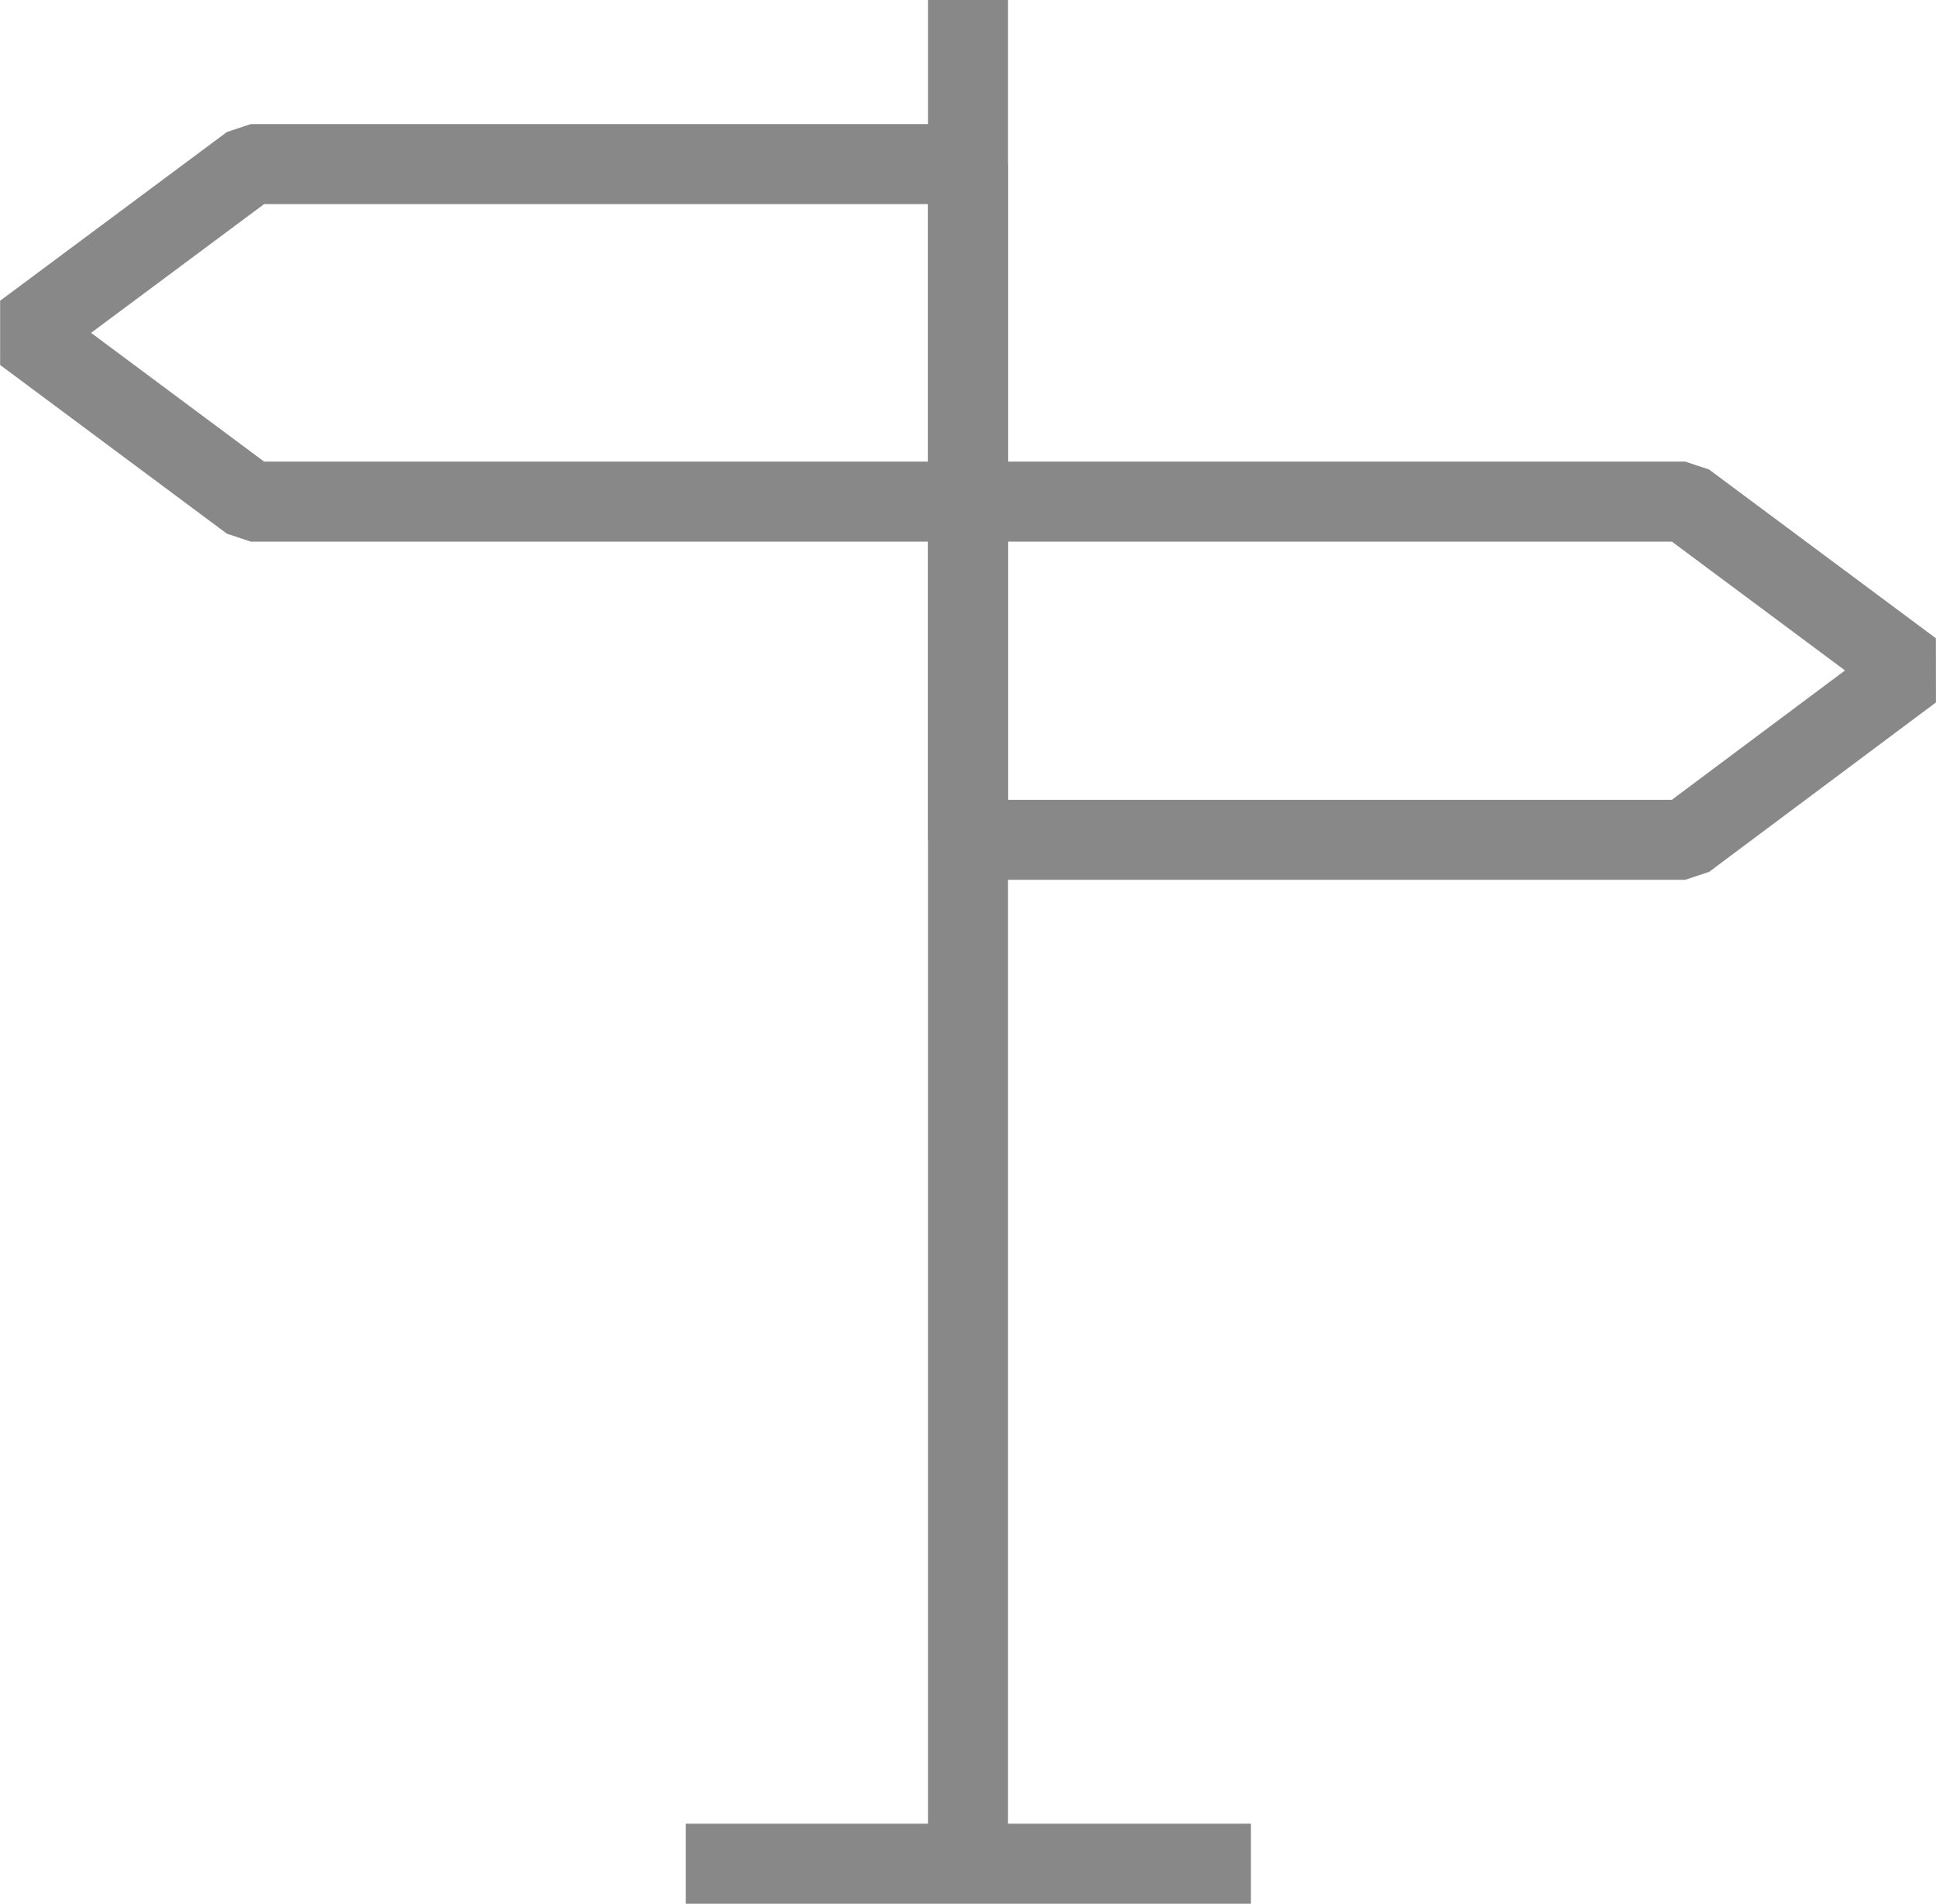 <?xml version="1.0" encoding="UTF-8"?><svg id="_레이어_1" xmlns="http://www.w3.org/2000/svg" viewBox="0 0 29.02 28.54"><defs><style>.cls-1{fill:none;stroke:#888;stroke-linejoin:bevel;stroke-width:1.2px;}</style></defs><line class="cls-1" x1="10.28" y1="27.94" x2="18.75" y2="27.94"/><polygon class="cls-1" points="14.51 7.52 3.76 7.52 .36 4.99 3.76 2.46 14.51 2.46 14.51 7.52"/><polygon class="cls-1" points="14.51 12.59 25.26 12.59 28.66 10.05 25.26 7.52 14.51 7.52 14.51 12.59"/><line class="cls-1" x1="14.51" x2="14.51" y2="27.94"/></svg>